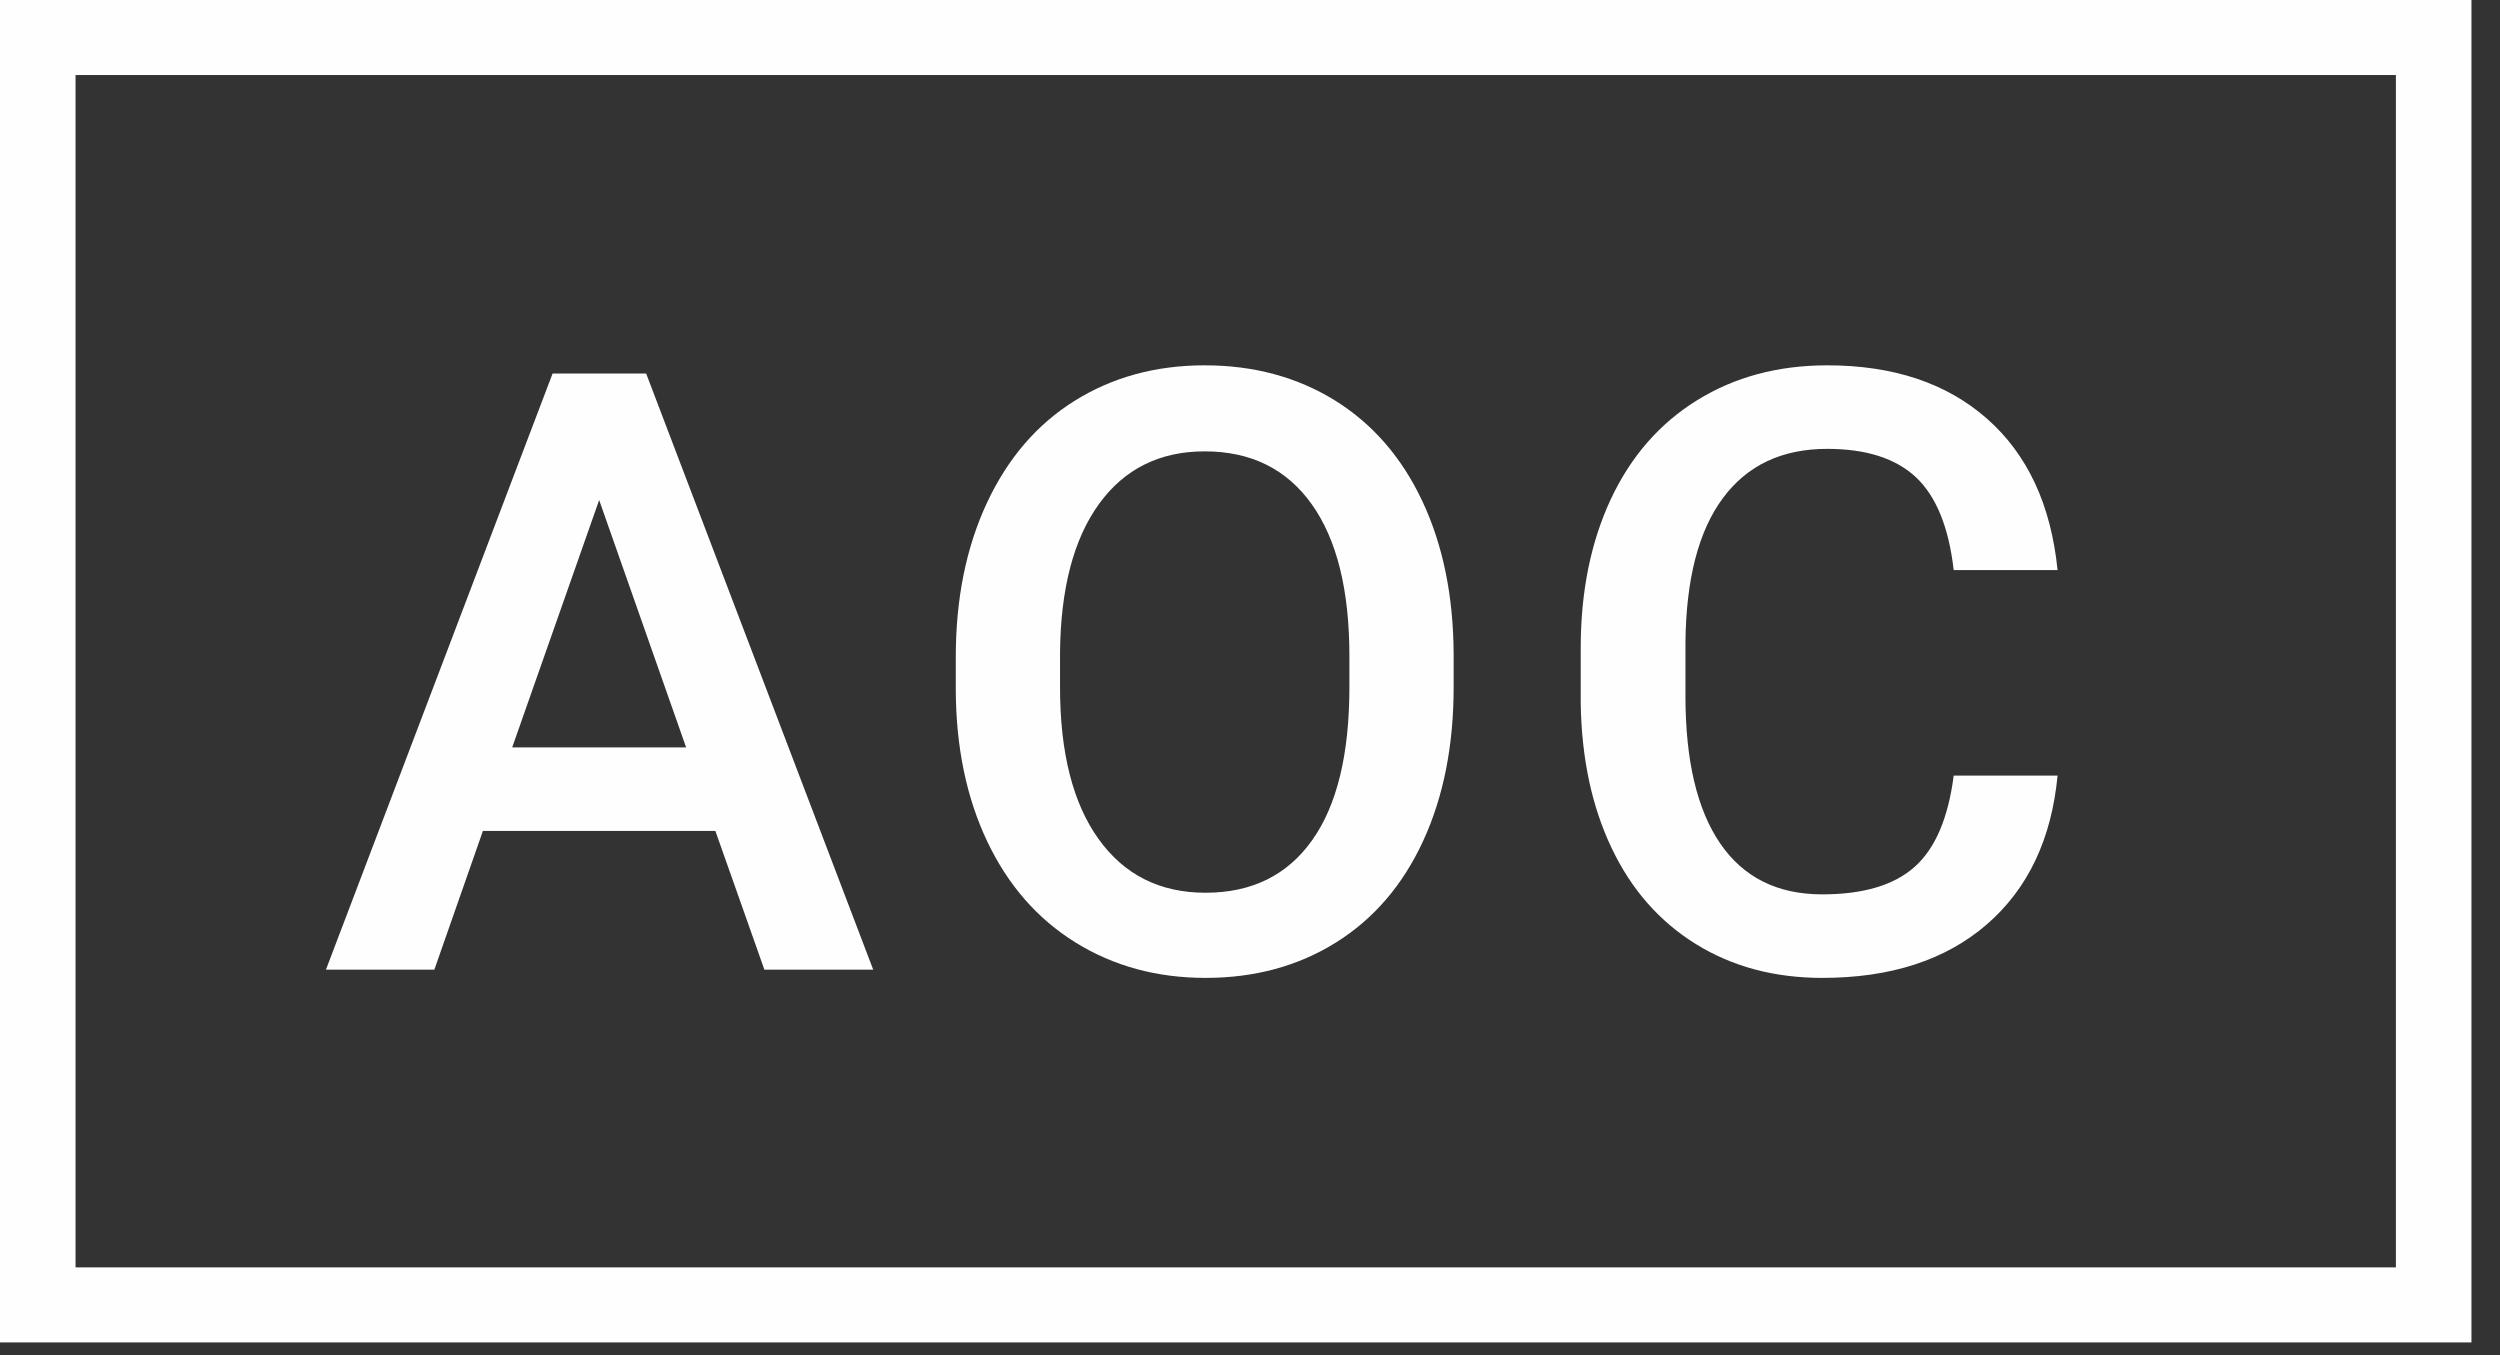 <?xml version="1.0" encoding="UTF-8"?>
<svg width="83px" height="45px" viewBox="0 0 83 45" version="1.1" xmlns="http://www.w3.org/2000/svg" xmlns:xlink="http://www.w3.org/1999/xlink">
    <rect x="0" y="0" width="83" height="45" fill="#333333" stroke="none"/>
    <!-- Generator: Sketch 59.1 (86144) - https://sketch.com -->
    <title>logo_aoc</title>
    <desc>Created with Sketch.</desc>
    <g id="Pages" stroke="none" stroke-width="1" fill="none" fill-rule="evenodd">
        <g id="spritesheet" transform="translate(-575, -320)" fill="#FEFEFE">
            <g id="logo_aoc" transform="translate(575, 320)">
                <path d="M0,0 L0,2.491 L0,42.076 L0,44.568 L2.508,44.568 L79.543,44.568 L82.052,44.568 L82.052,0 L0,0 Z M2.508,42.077 L79.544,42.077 L79.544,2.491 L2.508,2.491 L2.508,42.077 Z" id="Fill-1"></path>
                <path d="M17.005,24.813 L22.779,24.813 L19.892,16.602 L17.005,24.813 Z M23.75,27.586 L16.033,27.586 L14.42,32.194 L10.821,32.194 L18.346,12.401 L21.452,12.401 L28.991,32.194 L25.378,32.194 L23.75,27.586 Z" id="Fill-2"></path>
                <g id="Group-7" transform="translate(31.427, 11.507)">
                    <path d="M13.373,10.274 C13.373,8.081 12.956,6.401 12.121,5.231 C11.286,4.062 10.102,3.478 8.569,3.478 C7.075,3.478 5.904,4.06 5.06,5.224 C4.217,6.39 3.785,8.036 3.766,10.166 L3.766,11.307 C3.766,13.482 4.193,15.164 5.047,16.35 C5.899,17.539 7.083,18.132 8.596,18.132 C10.131,18.132 11.31,17.551 12.134,16.392 C12.96,15.232 13.373,13.537 13.373,11.307 L13.373,10.274 Z M16.834,11.307 C16.834,13.248 16.496,14.948 15.821,16.413 C15.146,17.876 14.182,19 12.928,19.783 C11.674,20.567 10.23,20.959 8.596,20.959 C6.982,20.959 5.543,20.567 4.279,19.783 C3.016,19 2.041,17.883 1.351,16.433 C0.663,14.983 0.314,13.311 0.305,11.416 L0.305,10.302 C0.305,8.372 0.65,6.667 1.338,5.19 C2.028,3.713 2.997,2.582 4.253,1.799 C5.507,1.015 6.946,0.622 8.569,0.622 C10.194,0.622 11.633,1.01 12.888,1.784 C14.14,2.561 15.11,3.675 15.794,5.13 C16.478,6.583 16.825,8.276 16.834,10.206 L16.834,11.307 Z" id="Fill-3"></path>
                    <path d="M36.884,14.244 C36.683,16.356 35.899,18.002 34.532,19.186 C33.163,20.368 31.343,20.959 29.072,20.959 C27.483,20.959 26.086,20.585 24.879,19.838 C23.669,19.09 22.735,18.028 22.08,16.65 C21.423,15.272 21.082,13.672 21.053,11.851 L21.053,10.002 C21.053,8.136 21.387,6.491 22.051,5.068 C22.718,3.644 23.674,2.55 24.92,1.779 C26.164,1.009 27.603,0.622 29.237,0.622 C31.434,0.622 33.205,1.214 34.544,2.396 C35.886,3.58 36.666,5.253 36.884,7.42 L33.436,7.42 C33.272,5.998 32.855,4.971 32.185,4.34 C31.514,3.711 30.531,3.395 29.237,3.395 C27.731,3.395 26.576,3.943 25.769,5.036 C24.96,6.129 24.548,7.733 24.53,9.845 L24.53,11.6 C24.53,13.742 24.915,15.374 25.686,16.499 C26.457,17.624 27.584,18.186 29.072,18.186 C30.43,18.186 31.452,17.883 32.136,17.275 C32.821,16.669 33.253,15.658 33.436,14.244 L36.884,14.244 Z" id="Fill-5"></path>
                </g>
            </g>
        </g>
    </g>
</svg>